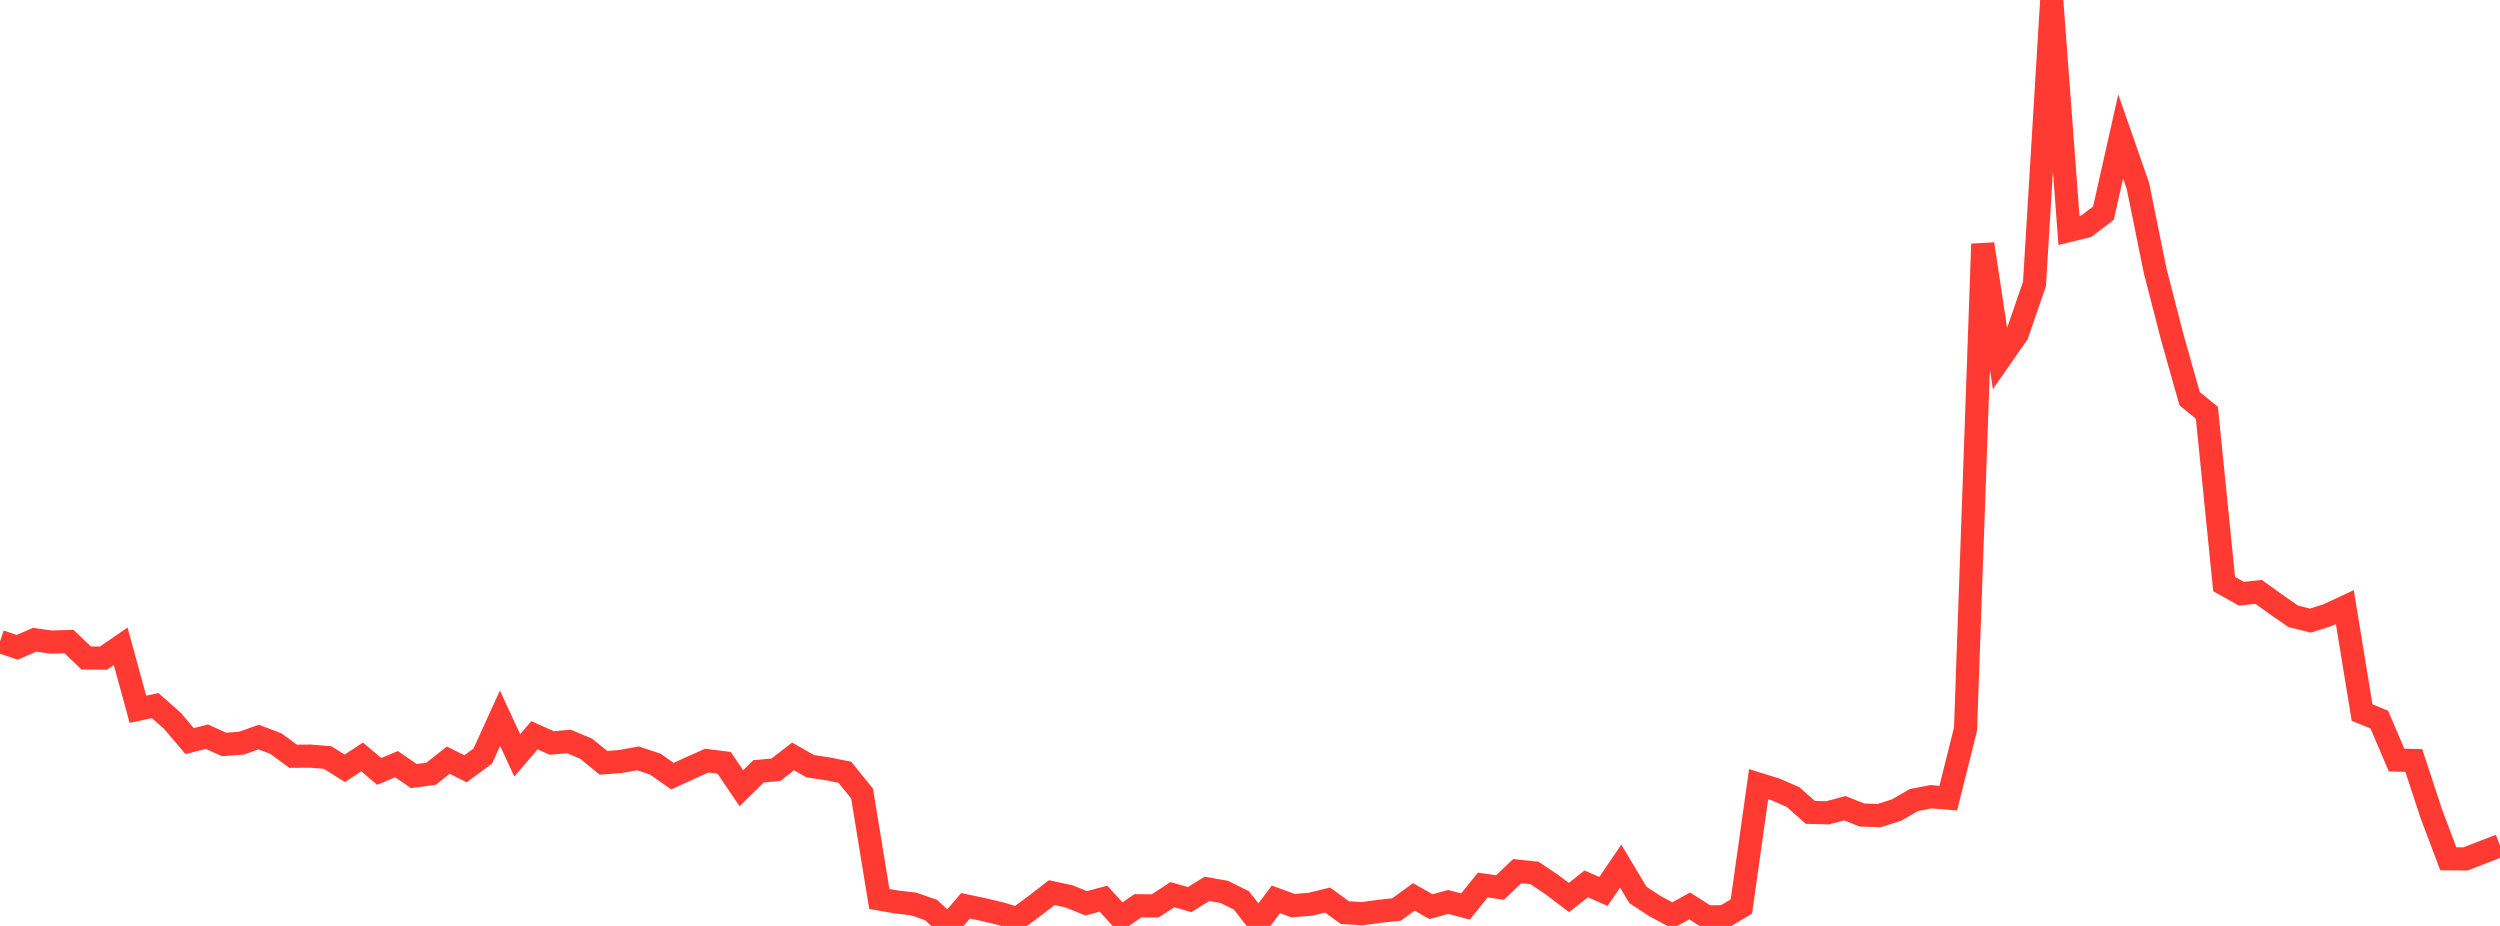<?xml version="1.0" standalone="no"?>
<!DOCTYPE svg PUBLIC "-//W3C//DTD SVG 1.1//EN" "http://www.w3.org/Graphics/SVG/1.1/DTD/svg11.dtd">

<svg width="135" height="50" viewBox="0 0 135 50" preserveAspectRatio="none" 
  xmlns="http://www.w3.org/2000/svg"
  xmlns:xlink="http://www.w3.org/1999/xlink">


<polyline points="0.0, 34.642 0.931, 34.956 1.862, 34.549 2.793, 34.674 3.724, 34.642 4.655, 35.532 5.586, 35.541 6.517, 34.901 7.448, 38.301 8.379, 38.102 9.31, 38.923 10.241, 40.019 11.172, 39.781 12.103, 40.2 13.034, 40.133 13.966, 39.801 14.897, 40.153 15.828, 40.837 16.759, 40.831 17.69, 40.906 18.621, 41.489 19.552, 40.876 20.483, 41.656 21.414, 41.264 22.345, 41.907 23.276, 41.784 24.207, 41.048 25.138, 41.514 26.069, 40.832 27.0, 38.784 27.931, 40.79 28.862, 39.703 29.793, 40.12 30.724, 40.041 31.655, 40.431 32.586, 41.191 33.517, 41.12 34.448, 40.951 35.379, 41.259 36.31, 41.912 37.241, 41.487 38.172, 41.073 39.103, 41.19 40.034, 42.565 40.966, 41.651 41.897, 41.567 42.828, 40.847 43.759, 41.377 44.69, 41.515 45.621, 41.701 46.552, 42.853 47.483, 48.546 48.414, 48.707 49.345, 48.816 50.276, 49.141 51.207, 50.0 52.138, 48.912 53.069, 49.109 54.0, 49.328 54.931, 49.607 55.862, 48.925 56.793, 48.204 57.724, 48.401 58.655, 48.778 59.586, 48.528 60.517, 49.549 61.448, 48.911 62.379, 48.918 63.31, 48.312 64.241, 48.578 65.172, 47.999 66.103, 48.16 67.034, 48.62 67.966, 49.809 68.897, 48.566 69.828, 48.905 70.759, 48.828 71.69, 48.602 72.621, 49.279 73.552, 49.341 74.483, 49.211 75.414, 49.113 76.345, 48.433 77.276, 48.959 78.207, 48.705 79.138, 48.951 80.069, 47.791 81.0, 47.927 81.931, 47.04 82.862, 47.139 83.793, 47.763 84.724, 48.467 85.655, 47.729 86.586, 48.14 87.517, 46.77 88.448, 48.327 89.379, 48.938 90.31, 49.432 91.241, 48.92 92.172, 49.513 93.103, 49.502 94.034, 48.953 94.966, 42.346 95.897, 42.636 96.828, 43.042 97.759, 43.869 98.69, 43.891 99.621, 43.643 100.552, 44.013 101.483, 44.041 102.414, 43.742 103.345, 43.204 104.276, 43.022 105.207, 43.1 106.138, 39.371 107.069, 13.176 108.0, 19.368 108.931, 18.033 109.862, 15.333 110.793, 0.0 111.724, 12.446 112.655, 12.219 113.586, 11.51 114.517, 7.371 115.448, 10.042 116.379, 14.626 117.31, 18.242 118.241, 21.532 119.172, 22.29 120.103, 31.54 121.034, 32.061 121.966, 31.962 122.897, 32.631 123.828, 33.277 124.759, 33.514 125.69, 33.217 126.621, 32.782 127.552, 38.476 128.483, 38.858 129.414, 41.044 130.345, 41.066 131.276, 43.901 132.207, 46.374 133.138, 46.381 134.069, 46.018 135.0, 45.662" fill="none" stroke="#ff3a33" stroke-width="1.25"/>

</svg>